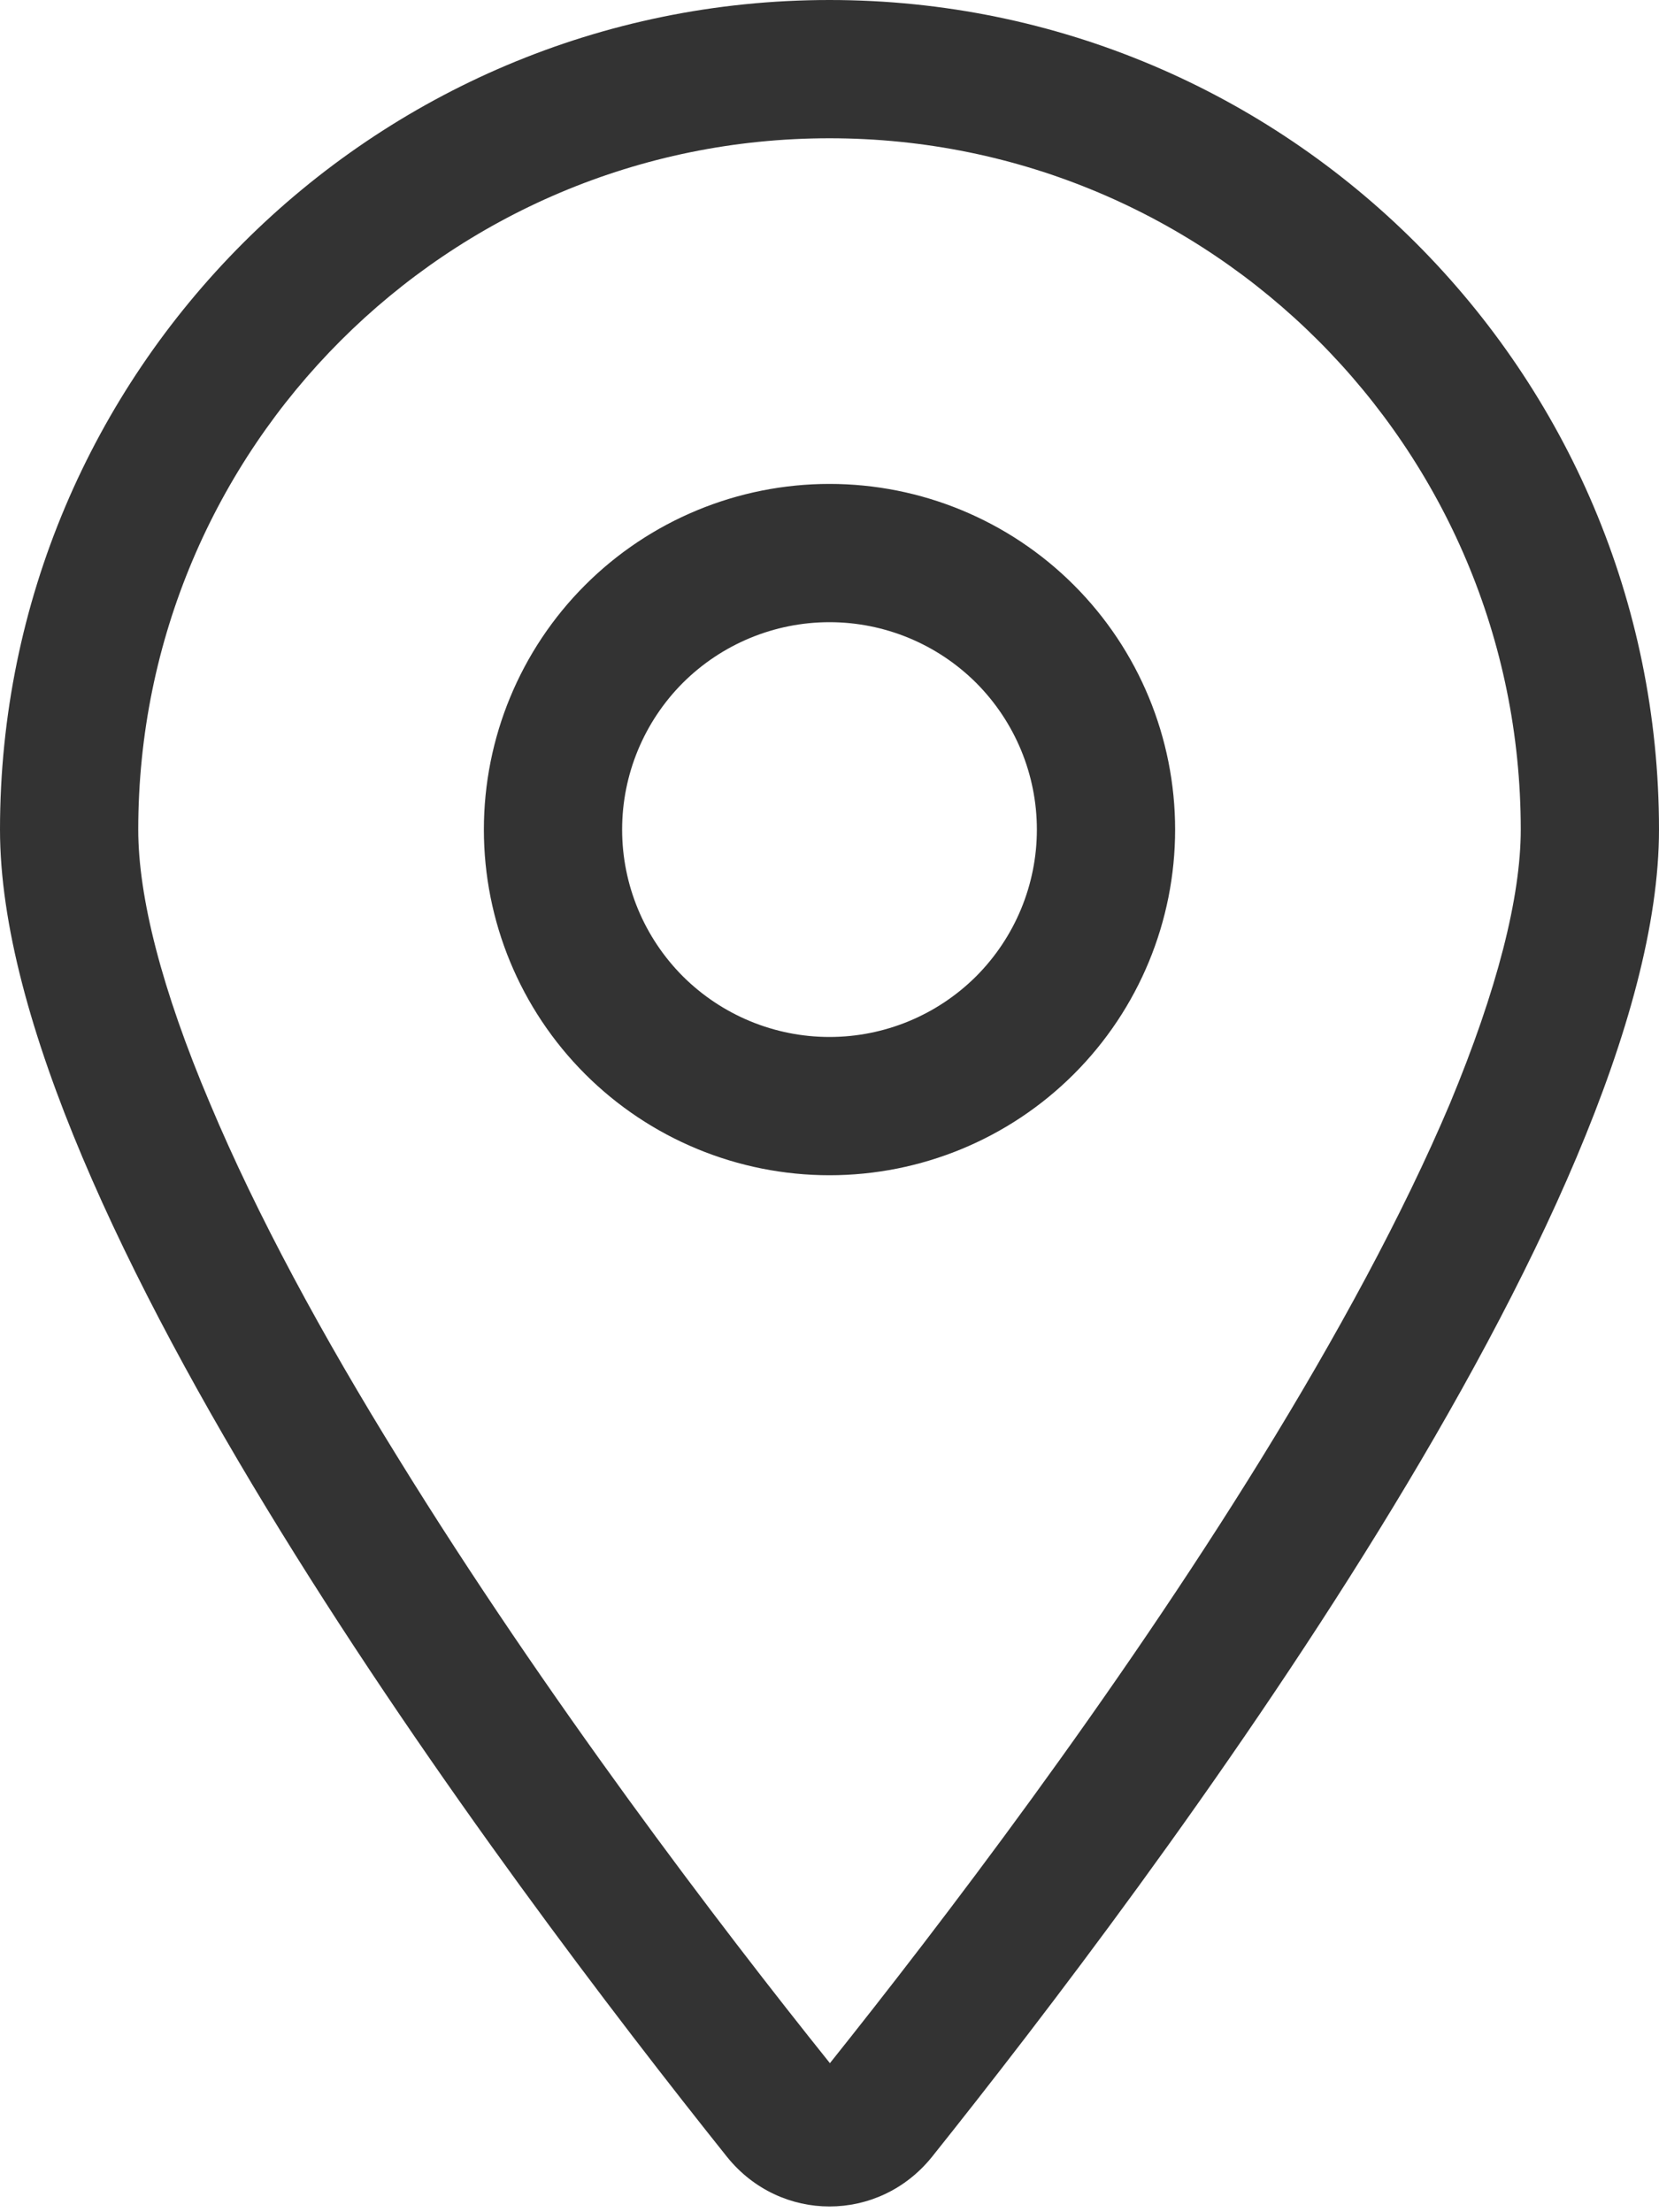 <svg width="12" height="16" viewBox="0 0 12 16" fill="none" xmlns="http://www.w3.org/2000/svg">
<g id="location-dot-light" clip-path="url(#clip0_7213_20933)">
<path id="Vector" d="M11 6C11 3.237 8.762 1 6 1C3.237 1 1 3.237 1 6C1 6.487 1.169 7.156 1.519 7.981C1.859 8.791 2.337 9.669 2.881 10.547C3.947 12.275 5.206 13.928 6.003 14.922C6.797 13.928 8.059 12.275 9.125 10.547C9.666 9.669 10.147 8.787 10.488 7.981C10.831 7.156 11 6.487 11 6ZM12 6C12 8.731 8.344 13.594 6.741 15.6C6.356 16.078 5.644 16.078 5.259 15.6C3.656 13.594 0 8.731 0 6C0 2.688 2.688 0 6 0C9.312 0 12 2.688 12 6ZM4.5 6C4.5 6.398 4.658 6.779 4.939 7.061C5.221 7.342 5.602 7.5 6 7.5C6.398 7.5 6.779 7.342 7.061 7.061C7.342 6.779 7.5 6.398 7.5 6C7.5 5.602 7.342 5.221 7.061 4.939C6.779 4.658 6.398 4.5 6 4.5C5.602 4.5 5.221 4.658 4.939 4.939C4.658 5.221 4.5 5.602 4.5 6ZM6 8.5C5.337 8.5 4.701 8.237 4.232 7.768C3.763 7.299 3.5 6.663 3.5 6C3.5 5.337 3.763 4.701 4.232 4.232C4.701 3.763 5.337 3.5 6 3.5C6.663 3.5 7.299 3.763 7.768 4.232C8.237 4.701 8.5 5.337 8.5 6C8.5 6.663 8.237 7.299 7.768 7.768C7.299 8.237 6.663 8.5 6 8.5Z" fill="#333333"/>
</g>
<defs>
<clipPath id="clip0_7213_20933">
<rect width="12" height="16" fill="white"/>
</clipPath>
</defs>
</svg>
